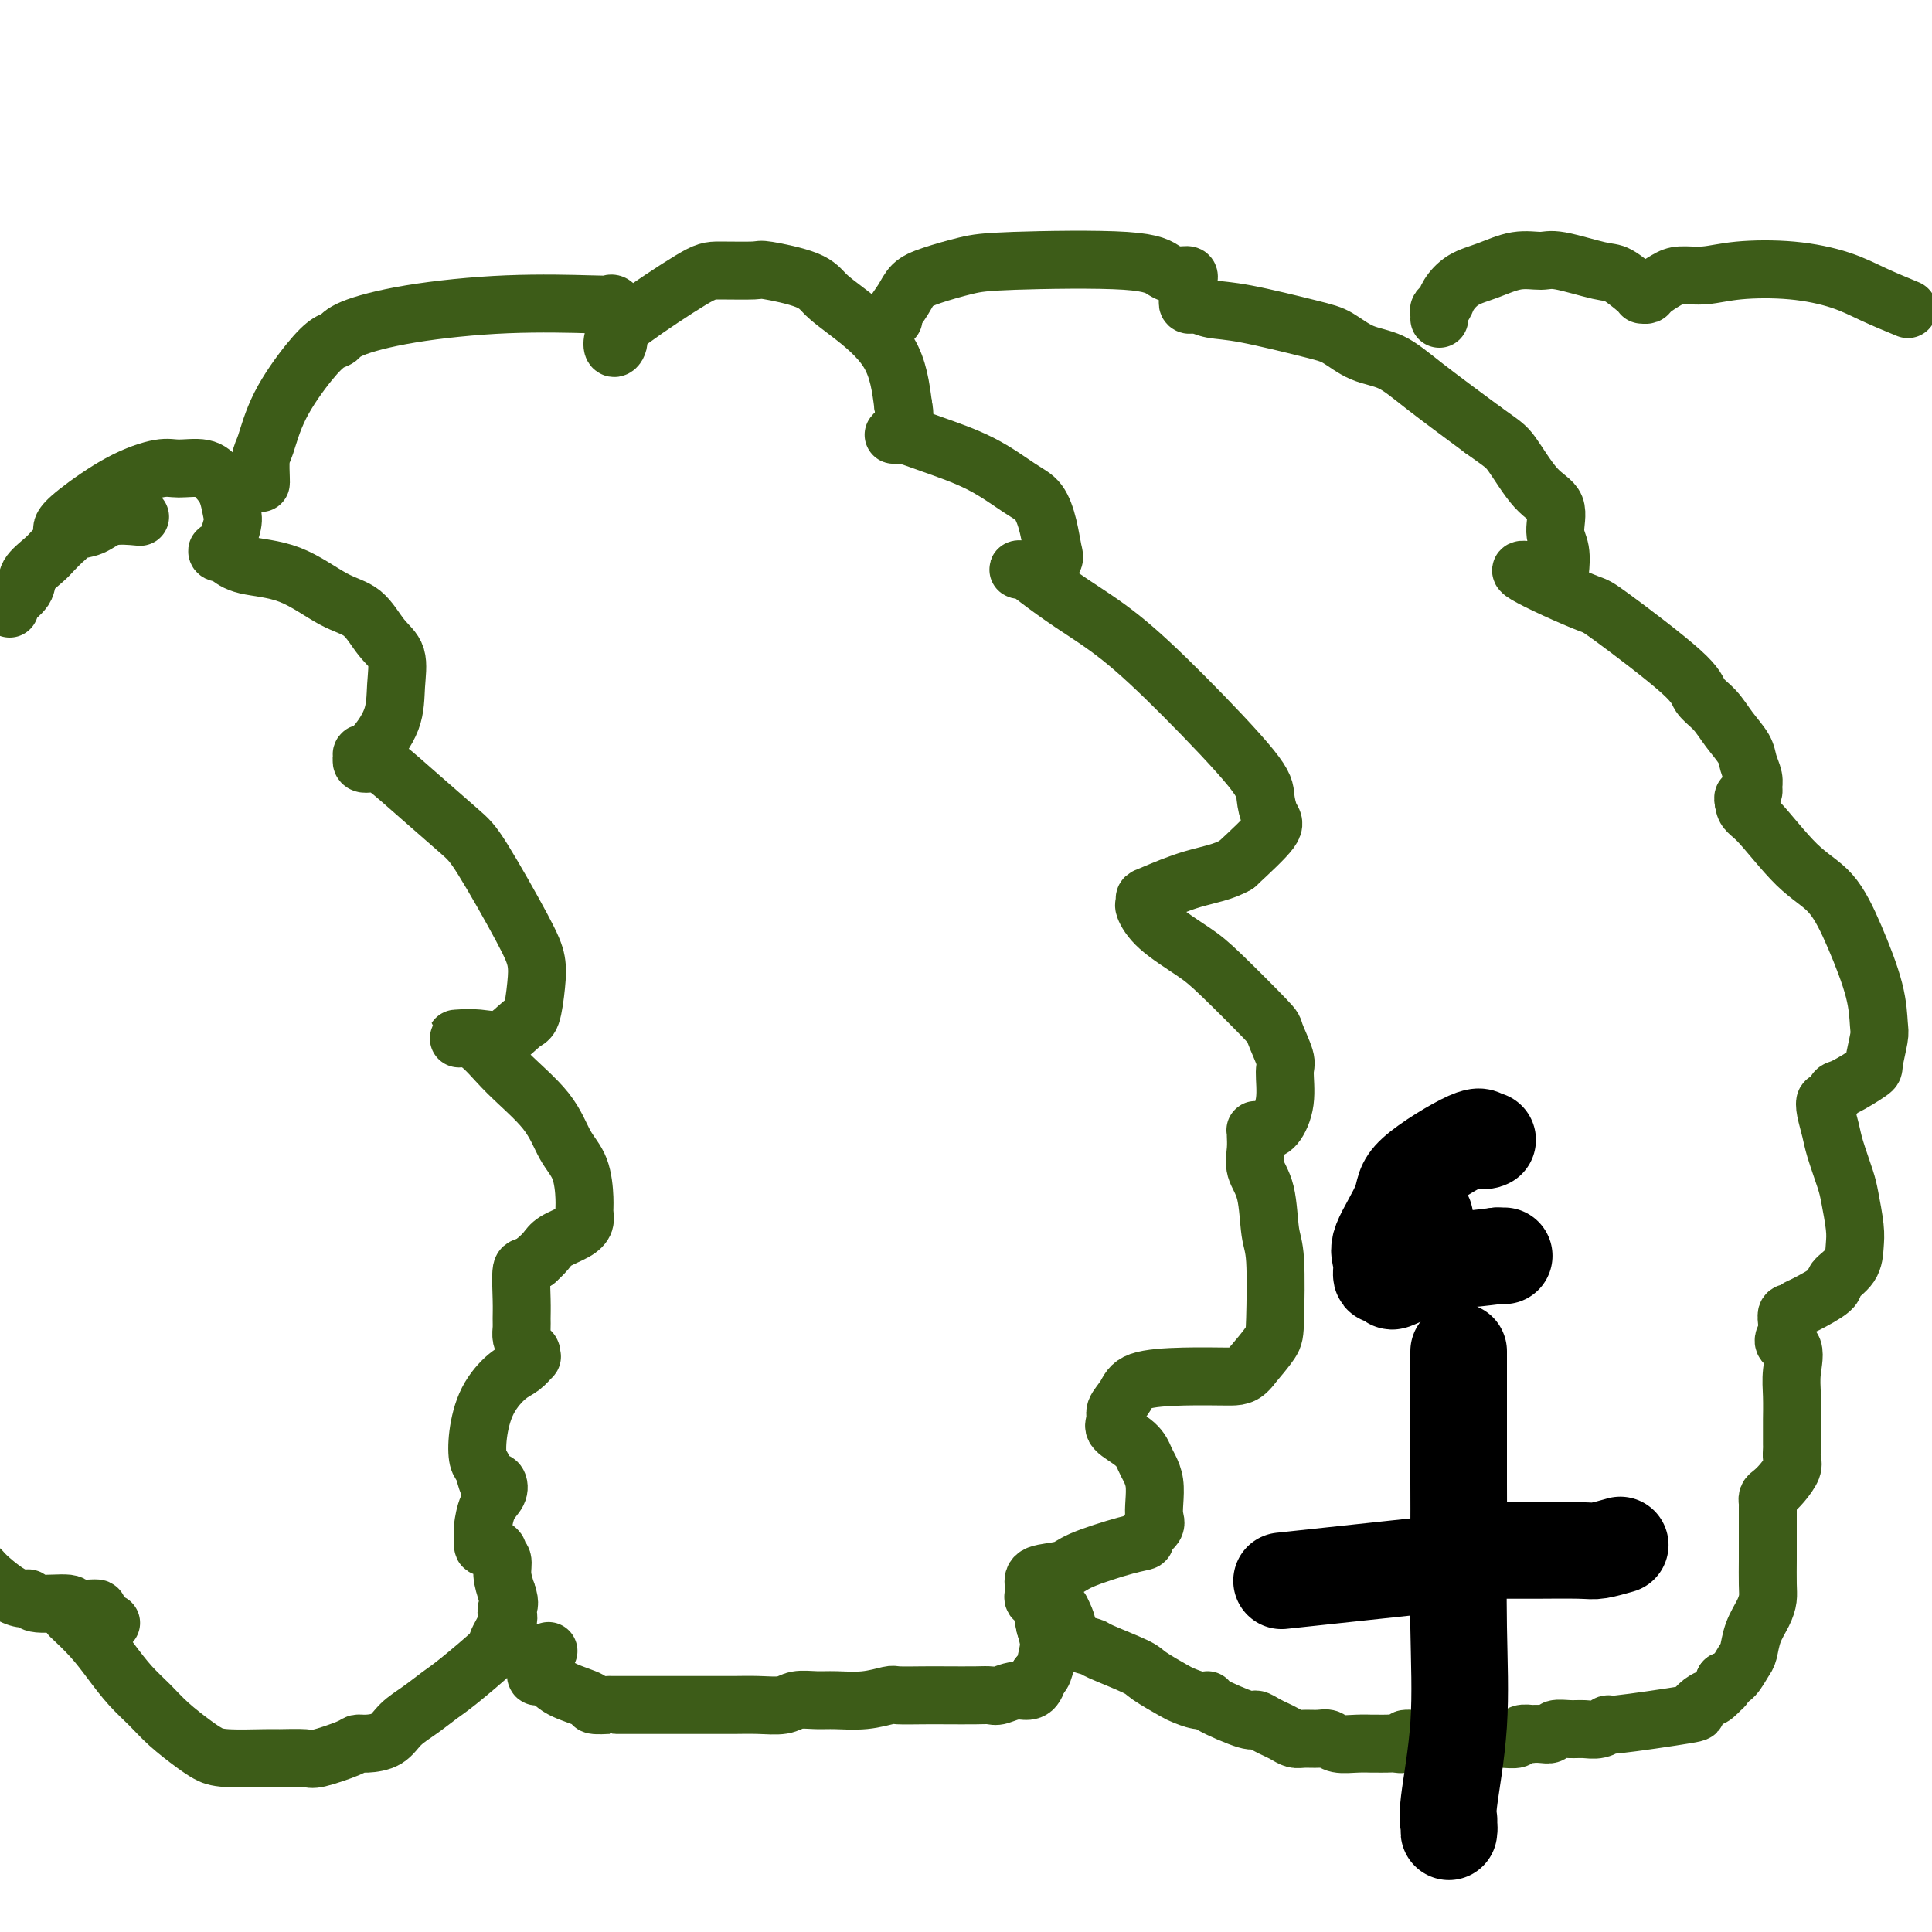 <svg viewBox='0 0 400 400' version='1.1' xmlns='http://www.w3.org/2000/svg' xmlns:xlink='http://www.w3.org/1999/xlink'><g fill='none' stroke='#3D5C18' stroke-width='12' stroke-linecap='round' stroke-linejoin='round'><path d='M13,110c-0.125,-0.240 -0.251,-0.481 0,-1c0.251,-0.519 0.878,-1.318 3,-3c2.122,-1.682 5.737,-4.249 9,-6c3.263,-1.751 6.173,-2.686 8,-3c1.827,-0.314 2.570,-0.008 4,0c1.430,0.008 3.548,-0.283 5,0c1.452,0.283 2.239,1.138 3,2c0.761,0.862 1.495,1.729 2,3c0.505,1.271 0.782,2.945 1,4c0.218,1.055 0.378,1.491 0,3c-0.378,1.509 -1.294,4.092 -2,5c-0.706,0.908 -1.201,0.141 -1,0c0.201,-0.141 1.099,0.344 2,1c0.901,0.656 1.805,1.484 4,2c2.195,0.516 5.682,0.719 9,2c3.318,1.281 6.469,3.639 9,5c2.531,1.361 4.443,1.726 6,3c1.557,1.274 2.758,3.455 4,5c1.242,1.545 2.525,2.452 3,4c0.475,1.548 0.141,3.738 0,6c-0.141,2.262 -0.089,4.596 -1,7c-0.911,2.404 -2.784,4.878 -4,6c-1.216,1.122 -1.776,0.892 -2,1c-0.224,0.108 -0.112,0.554 0,1'/><path d='M75,157c-0.575,1.474 0.988,1.158 2,1c1.012,-0.158 1.471,-0.157 3,1c1.529,1.157 4.126,3.470 7,6c2.874,2.530 6.025,5.276 8,7c1.975,1.724 2.775,2.427 5,6c2.225,3.573 5.874,10.016 8,14c2.126,3.984 2.730,5.510 3,7c0.270,1.490 0.205,2.946 0,5c-0.205,2.054 -0.549,4.708 -1,6c-0.451,1.292 -1.010,1.222 -2,2c-0.990,0.778 -2.412,2.404 -4,3c-1.588,0.596 -3.342,0.162 -5,0c-1.658,-0.162 -3.220,-0.051 -4,0c-0.780,0.051 -0.779,0.043 0,0c0.779,-0.043 2.334,-0.121 4,1c1.666,1.121 3.441,3.441 6,6c2.559,2.559 5.901,5.357 8,8c2.099,2.643 2.956,5.131 4,7c1.044,1.869 2.276,3.120 3,5c0.724,1.880 0.941,4.391 1,6c0.059,1.609 -0.039,2.318 0,3c0.039,0.682 0.215,1.337 0,2c-0.215,0.663 -0.820,1.332 -2,2c-1.180,0.668 -2.933,1.334 -4,2c-1.067,0.666 -1.448,1.333 -2,2c-0.552,0.667 -1.276,1.333 -2,2'/><path d='M111,261c-2.227,1.694 -2.794,0.929 -3,2c-0.206,1.071 -0.053,3.978 0,6c0.053,2.022 0.004,3.157 0,4c-0.004,0.843 0.037,1.393 0,2c-0.037,0.607 -0.152,1.271 0,2c0.152,0.729 0.571,1.522 1,2c0.429,0.478 0.867,0.640 1,1c0.133,0.360 -0.040,0.919 0,1c0.040,0.081 0.294,-0.314 0,0c-0.294,0.314 -1.137,1.338 -2,2c-0.863,0.662 -1.745,0.963 -3,2c-1.255,1.037 -2.883,2.811 -4,5c-1.117,2.189 -1.722,4.793 -2,7c-0.278,2.207 -0.229,4.015 0,5c0.229,0.985 0.637,1.145 1,2c0.363,0.855 0.679,2.404 1,3c0.321,0.596 0.646,0.237 1,0c0.354,-0.237 0.736,-0.354 1,0c0.264,0.354 0.410,1.178 0,2c-0.410,0.822 -1.376,1.641 -2,3c-0.624,1.359 -0.905,3.257 -1,4c-0.095,0.743 -0.002,0.332 0,1c0.002,0.668 -0.087,2.415 0,3c0.087,0.585 0.348,0.007 1,0c0.652,-0.007 1.694,0.556 2,1c0.306,0.444 -0.124,0.768 0,1c0.124,0.232 0.803,0.370 1,1c0.197,0.630 -0.086,1.751 0,3c0.086,1.249 0.543,2.624 1,4'/><path d='M105,330c0.783,2.182 0.240,2.635 0,3c-0.240,0.365 -0.179,0.640 0,1c0.179,0.360 0.474,0.806 0,2c-0.474,1.194 -1.718,3.138 -2,4c-0.282,0.862 0.399,0.642 -1,2c-1.399,1.358 -4.876,4.293 -7,6c-2.124,1.707 -2.894,2.184 -4,3c-1.106,0.816 -2.548,1.969 -4,3c-1.452,1.031 -2.913,1.938 -4,3c-1.087,1.062 -1.801,2.278 -3,3c-1.199,0.722 -2.884,0.950 -4,1c-1.116,0.050 -1.662,-0.078 -2,0c-0.338,0.078 -0.469,0.360 -2,1c-1.531,0.640 -4.461,1.636 -6,2c-1.539,0.364 -1.686,0.095 -3,0c-1.314,-0.095 -3.795,-0.016 -5,0c-1.205,0.016 -1.133,-0.032 -3,0c-1.867,0.032 -5.671,0.144 -8,0c-2.329,-0.144 -3.182,-0.543 -4,-1c-0.818,-0.457 -1.601,-0.971 -3,-2c-1.399,-1.029 -3.416,-2.574 -5,-4c-1.584,-1.426 -2.737,-2.733 -4,-4c-1.263,-1.267 -2.637,-2.494 -4,-4c-1.363,-1.506 -2.716,-3.290 -4,-5c-1.284,-1.710 -2.500,-3.345 -4,-5c-1.500,-1.655 -3.286,-3.330 -4,-4c-0.714,-0.670 -0.357,-0.335 0,0'/><path d='M23,336c-1.385,-0.723 -2.770,-1.447 -3,-2c-0.230,-0.553 0.695,-0.937 0,-1c-0.695,-0.063 -3.011,0.194 -4,0c-0.989,-0.194 -0.651,-0.838 -2,-1c-1.349,-0.162 -4.385,0.157 -6,0c-1.615,-0.157 -1.808,-0.791 -2,-1c-0.192,-0.209 -0.381,0.006 -1,0c-0.619,-0.006 -1.667,-0.232 -3,-1c-1.333,-0.768 -2.952,-2.076 -4,-3c-1.048,-0.924 -1.524,-1.462 -2,-2'/><path d='M29,107c-2.197,-0.203 -4.395,-0.406 -6,0c-1.605,0.406 -2.619,1.421 -4,2c-1.381,0.579 -3.131,0.720 -4,1c-0.869,0.280 -0.857,0.697 -1,1c-0.143,0.303 -0.442,0.492 -1,1c-0.558,0.508 -1.376,1.334 -2,2c-0.624,0.666 -1.053,1.173 -2,2c-0.947,0.827 -2.411,1.973 -3,3c-0.589,1.027 -0.302,1.935 -1,3c-0.698,1.065 -2.380,2.287 -3,3c-0.620,0.713 -0.177,0.918 0,1c0.177,0.082 0.089,0.041 0,0'/><path d='M54,100c0.017,-0.013 0.034,-0.026 0,-1c-0.034,-0.974 -0.119,-2.909 0,-4c0.119,-1.091 0.441,-1.338 1,-3c0.559,-1.662 1.355,-4.737 3,-8c1.645,-3.263 4.141,-6.712 6,-9c1.859,-2.288 3.082,-3.416 4,-4c0.918,-0.584 1.531,-0.626 2,-1c0.469,-0.374 0.794,-1.081 3,-2c2.206,-0.919 6.293,-2.052 12,-3c5.707,-0.948 13.036,-1.713 20,-2c6.964,-0.287 13.565,-0.096 17,0c3.435,0.096 3.706,0.099 4,0c0.294,-0.099 0.611,-0.298 1,0c0.389,0.298 0.849,1.094 1,2c0.151,0.906 -0.008,1.924 0,3c0.008,1.076 0.183,2.211 0,3c-0.183,0.789 -0.724,1.230 -1,1c-0.276,-0.230 -0.287,-1.133 0,-2c0.287,-0.867 0.872,-1.698 4,-4c3.128,-2.302 8.798,-6.076 12,-8c3.202,-1.924 3.934,-1.999 6,-2c2.066,-0.001 5.465,0.072 7,0c1.535,-0.072 1.206,-0.289 3,0c1.794,0.289 5.713,1.083 8,2c2.287,0.917 2.943,1.957 4,3c1.057,1.043 2.515,2.088 5,4c2.485,1.912 5.996,4.689 8,8c2.004,3.311 2.502,7.155 3,11'/><path d='M187,84c0.467,2.276 0.134,2.467 0,3c-0.134,0.533 -0.071,1.410 0,2c0.071,0.590 0.149,0.895 0,1c-0.149,0.105 -0.525,0.011 -1,0c-0.475,-0.011 -1.051,0.063 -1,0c0.051,-0.063 0.727,-0.262 2,0c1.273,0.262 3.143,0.984 6,2c2.857,1.016 6.702,2.324 10,4c3.298,1.676 6.048,3.719 8,5c1.952,1.281 3.104,1.801 4,3c0.896,1.199 1.535,3.078 2,5c0.465,1.922 0.758,3.887 1,5c0.242,1.113 0.435,1.374 0,2c-0.435,0.626 -1.499,1.618 -3,2c-1.501,0.382 -3.439,0.155 -4,0c-0.561,-0.155 0.256,-0.238 1,0c0.744,0.238 1.415,0.798 3,2c1.585,1.202 4.084,3.048 7,5c2.916,1.952 6.248,4.011 10,7c3.752,2.989 7.925,6.908 13,12c5.075,5.092 11.053,11.356 14,15c2.947,3.644 2.862,4.667 3,6c0.138,1.333 0.499,2.974 1,4c0.501,1.026 1.143,1.436 0,3c-1.143,1.564 -4.072,4.282 -7,7'/><path d='M256,179c-2.669,1.593 -5.841,2.074 -9,3c-3.159,0.926 -6.305,2.297 -8,3c-1.695,0.703 -1.938,0.736 -2,1c-0.062,0.264 0.056,0.757 0,1c-0.056,0.243 -0.288,0.237 0,1c0.288,0.763 1.094,2.295 3,4c1.906,1.705 4.911,3.584 7,5c2.089,1.416 3.263,2.368 6,5c2.737,2.632 7.036,6.944 9,9c1.964,2.056 1.592,1.857 2,3c0.408,1.143 1.595,3.627 2,5c0.405,1.373 0.029,1.636 0,3c-0.029,1.364 0.290,3.830 0,6c-0.290,2.170 -1.188,4.045 -2,5c-0.812,0.955 -1.538,0.989 -2,1c-0.462,0.011 -0.659,-0.003 -1,0c-0.341,0.003 -0.825,0.023 -1,0c-0.175,-0.023 -0.040,-0.089 0,0c0.040,0.089 -0.015,0.334 0,1c0.015,0.666 0.099,1.752 0,3c-0.099,1.248 -0.380,2.659 0,4c0.380,1.341 1.422,2.612 2,5c0.578,2.388 0.694,5.894 1,8c0.306,2.106 0.804,2.812 1,6c0.196,3.188 0.091,8.858 0,12c-0.091,3.142 -0.169,3.755 -1,5c-0.831,1.245 -2.416,3.123 -4,5'/><path d='M259,283c-1.495,2.006 -2.734,2.022 -5,2c-2.266,-0.022 -5.559,-0.080 -9,0c-3.441,0.080 -7.031,0.300 -9,1c-1.969,0.700 -2.318,1.881 -3,3c-0.682,1.119 -1.696,2.176 -2,3c-0.304,0.824 0.103,1.413 0,2c-0.103,0.587 -0.718,1.170 0,2c0.718,0.830 2.767,1.905 4,3c1.233,1.095 1.650,2.208 2,3c0.350,0.792 0.632,1.262 1,2c0.368,0.738 0.823,1.746 1,3c0.177,1.254 0.077,2.756 0,4c-0.077,1.244 -0.133,2.229 0,3c0.133,0.771 0.453,1.326 0,2c-0.453,0.674 -1.679,1.466 -2,2c-0.321,0.534 0.264,0.811 0,1c-0.264,0.189 -1.377,0.291 -4,1c-2.623,0.709 -6.755,2.025 -9,3c-2.245,0.975 -2.602,1.609 -4,2c-1.398,0.391 -3.836,0.537 -5,1c-1.164,0.463 -1.054,1.242 -1,2c0.054,0.758 0.052,1.496 0,2c-0.052,0.504 -0.154,0.775 0,1c0.154,0.225 0.564,0.404 1,1c0.436,0.596 0.899,1.610 1,2c0.101,0.390 -0.158,0.157 0,1c0.158,0.843 0.733,2.762 1,4c0.267,1.238 0.226,1.795 0,3c-0.226,1.205 -0.636,3.059 -1,4c-0.364,0.941 -0.682,0.971 -1,1'/><path d='M215,347c-0.689,3.868 -2.410,3.036 -4,3c-1.590,-0.036 -3.049,0.722 -4,1c-0.951,0.278 -1.393,0.075 -2,0c-0.607,-0.075 -1.378,-0.021 -3,0c-1.622,0.021 -4.094,0.009 -6,0c-1.906,-0.009 -3.244,-0.017 -5,0c-1.756,0.017 -3.928,0.057 -5,0c-1.072,-0.057 -1.043,-0.213 -2,0c-0.957,0.213 -2.901,0.793 -5,1c-2.099,0.207 -4.353,0.041 -6,0c-1.647,-0.041 -2.688,0.041 -4,0c-1.312,-0.041 -2.895,-0.207 -4,0c-1.105,0.207 -1.730,0.788 -3,1c-1.270,0.212 -3.184,0.057 -5,0c-1.816,-0.057 -3.533,-0.015 -5,0c-1.467,0.015 -2.683,0.004 -4,0c-1.317,-0.004 -2.736,-0.001 -4,0c-1.264,0.001 -2.374,0.000 -4,0c-1.626,-0.000 -3.768,0.001 -6,0c-2.232,-0.001 -4.555,-0.002 -6,0c-1.445,0.002 -2.011,0.009 -2,0c0.011,-0.009 0.600,-0.033 0,0c-0.600,0.033 -2.388,0.124 -3,0c-0.612,-0.124 -0.049,-0.463 -1,-1c-0.951,-0.537 -3.418,-1.274 -5,-2c-1.582,-0.726 -2.280,-1.442 -3,-2c-0.720,-0.558 -1.463,-0.958 -2,-1c-0.537,-0.042 -0.868,0.274 -1,0c-0.132,-0.274 -0.066,-1.137 0,-2'/><path d='M111,345c-1.422,-1.911 1.022,-2.689 2,-3c0.978,-0.311 0.489,-0.156 0,0'/><path d='M185,66c-0.186,-0.162 -0.371,-0.323 0,-1c0.371,-0.677 1.299,-1.869 2,-3c0.701,-1.131 1.174,-2.200 2,-3c0.826,-0.800 2.006,-1.332 4,-2c1.994,-0.668 4.803,-1.471 7,-2c2.197,-0.529 3.784,-0.784 10,-1c6.216,-0.216 17.063,-0.394 23,0c5.937,0.394 6.964,1.362 8,2c1.036,0.638 2.081,0.948 3,1c0.919,0.052 1.710,-0.155 2,0c0.290,0.155 0.077,0.672 0,1c-0.077,0.328 -0.017,0.466 0,1c0.017,0.534 -0.008,1.463 0,2c0.008,0.537 0.048,0.683 0,1c-0.048,0.317 -0.184,0.804 0,1c0.184,0.196 0.688,0.101 1,0c0.312,-0.101 0.431,-0.208 1,0c0.569,0.208 1.588,0.731 3,1c1.412,0.269 3.216,0.283 7,1c3.784,0.717 9.549,2.137 13,3c3.451,0.863 4.588,1.168 6,2c1.412,0.832 3.100,2.192 5,3c1.900,0.808 4.011,1.064 6,2c1.989,0.936 3.854,2.553 7,5c3.146,2.447 7.573,5.723 12,9'/><path d='M307,89c4.061,2.920 4.714,3.221 6,5c1.286,1.779 3.206,5.038 5,7c1.794,1.962 3.461,2.627 4,4c0.539,1.373 -0.051,3.454 0,5c0.051,1.546 0.743,2.558 1,4c0.257,1.442 0.079,3.314 0,4c-0.079,0.686 -0.060,0.185 -1,0c-0.940,-0.185 -2.838,-0.055 -4,0c-1.162,0.055 -1.586,0.036 -2,0c-0.414,-0.036 -0.817,-0.089 -1,0c-0.183,0.089 -0.147,0.320 1,1c1.147,0.680 3.405,1.809 6,3c2.595,1.191 5.527,2.443 7,3c1.473,0.557 1.485,0.420 5,3c3.515,2.580 10.532,7.877 14,11c3.468,3.123 3.387,4.071 4,5c0.613,0.929 1.919,1.838 3,3c1.081,1.162 1.936,2.577 3,4c1.064,1.423 2.339,2.853 3,4c0.661,1.147 0.710,2.010 1,3c0.290,0.990 0.820,2.107 1,3c0.180,0.893 0.010,1.563 0,2c-0.010,0.437 0.142,0.643 0,1c-0.142,0.357 -0.577,0.865 -1,1c-0.423,0.135 -0.835,-0.104 -1,0c-0.165,0.104 -0.082,0.552 0,1'/><path d='M361,166c0.290,2.131 1.016,1.957 3,4c1.984,2.043 5.225,6.302 8,9c2.775,2.698 5.084,3.836 7,6c1.916,2.164 3.437,5.354 5,9c1.563,3.646 3.166,7.748 4,11c0.834,3.252 0.900,5.653 1,7c0.100,1.347 0.234,1.641 0,3c-0.234,1.359 -0.836,3.784 -1,5c-0.164,1.216 0.110,1.225 -1,2c-1.110,0.775 -3.605,2.317 -5,3c-1.395,0.683 -1.691,0.507 -2,1c-0.309,0.493 -0.631,1.655 -1,2c-0.369,0.345 -0.786,-0.126 -1,0c-0.214,0.126 -0.226,0.849 0,2c0.226,1.151 0.691,2.731 1,4c0.309,1.269 0.461,2.229 1,4c0.539,1.771 1.464,4.354 2,6c0.536,1.646 0.682,2.356 1,4c0.318,1.644 0.808,4.221 1,6c0.192,1.779 0.087,2.760 0,4c-0.087,1.240 -0.155,2.738 -1,4c-0.845,1.262 -2.465,2.289 -3,3c-0.535,0.711 0.015,1.105 -1,2c-1.015,0.895 -3.596,2.291 -5,3c-1.404,0.709 -1.630,0.732 -2,1c-0.370,0.268 -0.884,0.782 -1,1c-0.116,0.218 0.165,0.141 0,0c-0.165,-0.141 -0.775,-0.346 -1,0c-0.225,0.346 -0.064,1.242 0,2c0.064,0.758 0.032,1.379 0,2'/><path d='M370,276c-1.785,2.602 0.254,2.107 1,3c0.746,0.893 0.200,3.173 0,5c-0.200,1.827 -0.054,3.200 0,5c0.054,1.800 0.014,4.025 0,5c-0.014,0.975 -0.004,0.698 0,1c0.004,0.302 0.003,1.182 0,2c-0.003,0.818 -0.007,1.574 0,2c0.007,0.426 0.023,0.524 0,1c-0.023,0.476 -0.087,1.332 0,2c0.087,0.668 0.325,1.150 0,2c-0.325,0.850 -1.211,2.069 -2,3c-0.789,0.931 -1.479,1.573 -2,2c-0.521,0.427 -0.872,0.639 -1,1c-0.128,0.361 -0.034,0.869 0,1c0.034,0.131 0.009,-0.117 0,0c-0.009,0.117 -0.002,0.598 0,1c0.002,0.402 0.001,0.726 0,1c-0.001,0.274 -0.000,0.497 0,1c0.000,0.503 -0.000,1.286 0,2c0.000,0.714 0.001,1.360 0,2c-0.001,0.640 -0.002,1.276 0,2c0.002,0.724 0.008,1.536 0,3c-0.008,1.464 -0.030,3.579 0,5c0.030,1.421 0.111,2.147 0,3c-0.111,0.853 -0.414,1.833 -1,3c-0.586,1.167 -1.455,2.523 -2,4c-0.545,1.477 -0.765,3.076 -1,4c-0.235,0.924 -0.486,1.172 -1,2c-0.514,0.828 -1.290,2.237 -2,3c-0.710,0.763 -1.355,0.882 -2,1'/><path d='M357,348c-1.293,2.743 -0.025,1.101 0,1c0.025,-0.101 -1.193,1.340 -2,2c-0.807,0.660 -1.202,0.540 -2,1c-0.798,0.460 -1.998,1.500 -2,2c-0.002,0.500 1.196,0.460 -2,1c-3.196,0.540 -10.784,1.662 -14,2c-3.216,0.338 -2.060,-0.107 -2,0c0.060,0.107 -0.977,0.764 -2,1c-1.023,0.236 -2.031,0.049 -3,0c-0.969,-0.049 -1.900,0.039 -3,0c-1.100,-0.039 -2.370,-0.206 -3,0c-0.630,0.206 -0.621,0.786 -1,1c-0.379,0.214 -1.147,0.061 -2,0c-0.853,-0.061 -1.792,-0.030 -2,0c-0.208,0.030 0.316,0.061 0,0c-0.316,-0.061 -1.473,-0.212 -2,0c-0.527,0.212 -0.425,0.789 -1,1c-0.575,0.211 -1.828,0.057 -3,0c-1.172,-0.057 -2.264,-0.015 -3,0c-0.736,0.015 -1.115,0.004 -2,0c-0.885,-0.004 -2.277,-0.001 -3,0c-0.723,0.001 -0.778,0.000 -2,0c-1.222,-0.000 -3.611,-0.000 -6,0'/><path d='M295,360c-6.214,0.249 -3.749,-0.130 -3,0c0.749,0.130 -0.218,0.767 -1,1c-0.782,0.233 -1.380,0.062 -2,0c-0.620,-0.062 -1.262,-0.016 -2,0c-0.738,0.016 -1.573,0.000 -2,0c-0.427,-0.000 -0.445,0.014 -1,0c-0.555,-0.014 -1.647,-0.057 -3,0c-1.353,0.057 -2.967,0.212 -4,0c-1.033,-0.212 -1.484,-0.792 -2,-1c-0.516,-0.208 -1.097,-0.045 -2,0c-0.903,0.045 -2.128,-0.029 -3,0c-0.872,0.029 -1.390,0.161 -2,0c-0.610,-0.161 -1.313,-0.615 -2,-1c-0.687,-0.385 -1.359,-0.702 -2,-1c-0.641,-0.298 -1.253,-0.578 -2,-1c-0.747,-0.422 -1.631,-0.988 -2,-1c-0.369,-0.012 -0.225,0.529 -2,0c-1.775,-0.529 -5.470,-2.129 -7,-3c-1.530,-0.871 -0.897,-1.014 -1,-1c-0.103,0.014 -0.943,0.185 -2,0c-1.057,-0.185 -2.333,-0.725 -3,-1c-0.667,-0.275 -0.726,-0.283 -2,-1c-1.274,-0.717 -3.764,-2.142 -5,-3c-1.236,-0.858 -1.219,-1.148 -3,-2c-1.781,-0.852 -5.360,-2.266 -7,-3c-1.640,-0.734 -1.340,-0.788 -2,-1c-0.660,-0.212 -2.280,-0.583 -3,-1c-0.720,-0.417 -0.540,-0.882 -1,-1c-0.460,-0.118 -1.560,0.109 -2,0c-0.440,-0.109 -0.220,-0.555 0,-1'/><path d='M220,338c-7.119,-3.012 -1.917,-0.042 0,0c1.917,0.042 0.548,-2.845 0,-4c-0.548,-1.155 -0.274,-0.577 0,0'/><path d='M298,66c0.027,-0.329 0.053,-0.658 0,-1c-0.053,-0.342 -0.186,-0.696 0,-1c0.186,-0.304 0.691,-0.558 1,-1c0.309,-0.442 0.421,-1.070 1,-2c0.579,-0.930 1.623,-2.160 3,-3c1.377,-0.840 3.086,-1.290 5,-2c1.914,-0.710 4.033,-1.682 6,-2c1.967,-0.318 3.781,0.016 5,0c1.219,-0.016 1.844,-0.382 4,0c2.156,0.382 5.845,1.514 8,2c2.155,0.486 2.777,0.327 4,1c1.223,0.673 3.047,2.178 4,3c0.953,0.822 1.035,0.960 1,1c-0.035,0.040 -0.188,-0.018 0,0c0.188,0.018 0.716,0.111 1,0c0.284,-0.111 0.325,-0.425 1,-1c0.675,-0.575 1.986,-1.409 3,-2c1.014,-0.591 1.732,-0.938 3,-1c1.268,-0.062 3.085,0.160 5,0c1.915,-0.160 3.927,-0.703 7,-1c3.073,-0.297 7.205,-0.348 11,0c3.795,0.348 7.252,1.094 10,2c2.748,0.906 4.785,1.973 7,3c2.215,1.027 4.607,2.013 7,3'/></g>
<g fill='none' stroke='#000000' stroke-width='20' stroke-linecap='round' stroke-linejoin='round'><path d='M308,236c-0.401,0.179 -0.802,0.358 -1,0c-0.198,-0.358 -0.193,-1.254 -3,0c-2.807,1.254 -8.427,4.659 -11,7c-2.573,2.341 -2.098,3.617 -3,6c-0.902,2.383 -3.180,5.871 -4,8c-0.820,2.129 -0.181,2.898 0,4c0.181,1.102 -0.096,2.538 0,3c0.096,0.462 0.565,-0.051 1,0c0.435,0.051 0.834,0.667 1,1c0.166,0.333 0.098,0.383 1,0c0.902,-0.383 2.775,-1.199 4,-2c1.225,-0.801 1.802,-1.587 2,-3c0.198,-1.413 0.015,-3.454 0,-5c-0.015,-1.546 0.136,-2.599 0,-3c-0.136,-0.401 -0.558,-0.152 -1,0c-0.442,0.152 -0.902,0.206 -1,0c-0.098,-0.206 0.166,-0.671 0,1c-0.166,1.671 -0.762,5.477 2,7c2.762,1.523 8.881,0.761 15,0'/><path d='M310,260c2.500,0.000 1.250,0.000 0,0'/><path d='M302,280c-0.000,-0.282 -0.001,-0.563 0,1c0.001,1.563 0.002,4.972 0,10c-0.002,5.028 -0.008,11.675 0,16c0.008,4.325 0.030,6.328 0,11c-0.030,4.672 -0.113,12.011 0,19c0.113,6.989 0.423,13.626 0,20c-0.423,6.374 -1.577,12.485 -2,16c-0.423,3.515 -0.113,4.434 0,5c0.113,0.566 0.030,0.781 0,1c-0.030,0.219 -0.008,0.444 0,0c0.008,-0.444 0.002,-1.555 0,-2c-0.002,-0.445 -0.001,-0.222 0,0'/><path d='M296,324c-11.667,1.250 -23.333,2.500 -28,3c-4.667,0.500 -2.333,0.250 0,0'/><path d='M300,321c4.641,-0.002 9.283,-0.004 12,0c2.717,0.004 3.510,0.015 6,0c2.490,-0.015 6.678,-0.056 9,0c2.322,0.056 2.779,0.207 4,0c1.221,-0.207 3.206,-0.774 4,-1c0.794,-0.226 0.397,-0.113 0,0'/></g>
</svg>